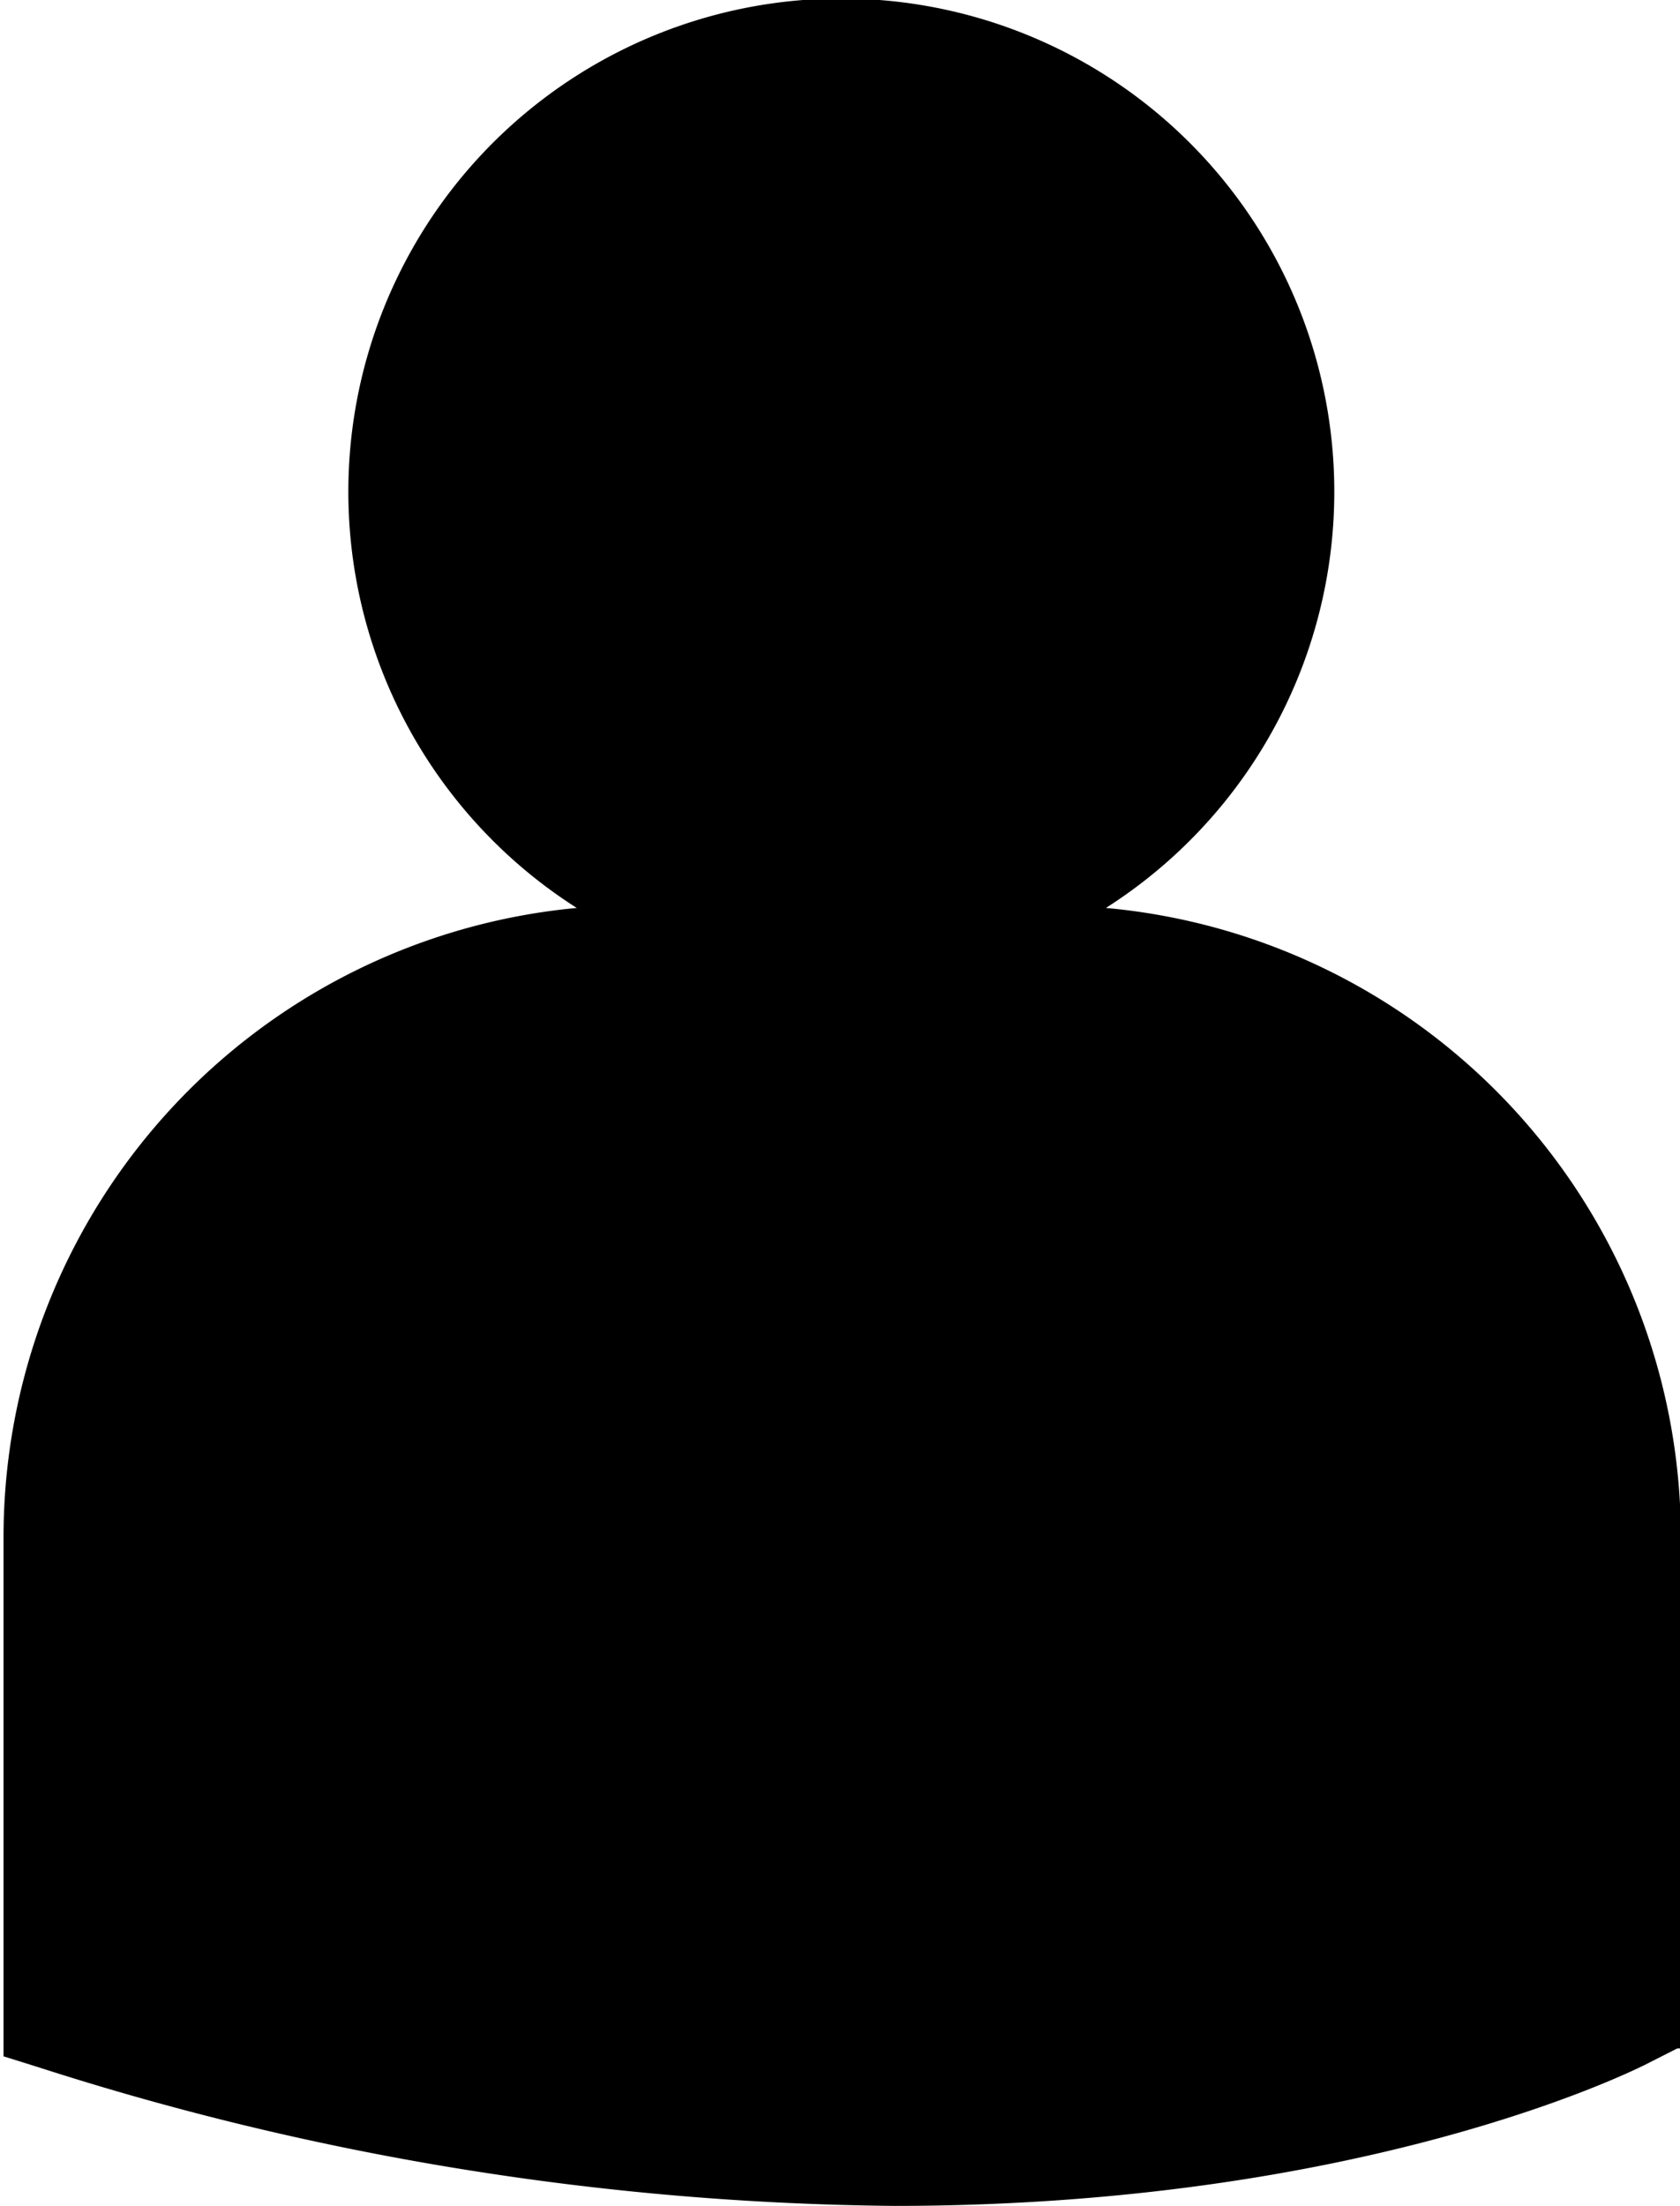 <svg id="レイヤー_1" data-name="レイヤー 1" xmlns="http://www.w3.org/2000/svg" viewBox="0 0 38.1 50"><path d="M31.29,20.58a11.18,11.18,0,1,0-12,0,14.33,14.33,0,0,0-13,14.25v11.6l0,.18.8.25A65.23,65.23,0,0,0,26.5,50c10.52,0,16.61-3,17-3.19l.75-.38h.08V34.83A14.33,14.33,0,0,0,31.29,20.58Z" transform="translate(-6.21 0)"/></svg>